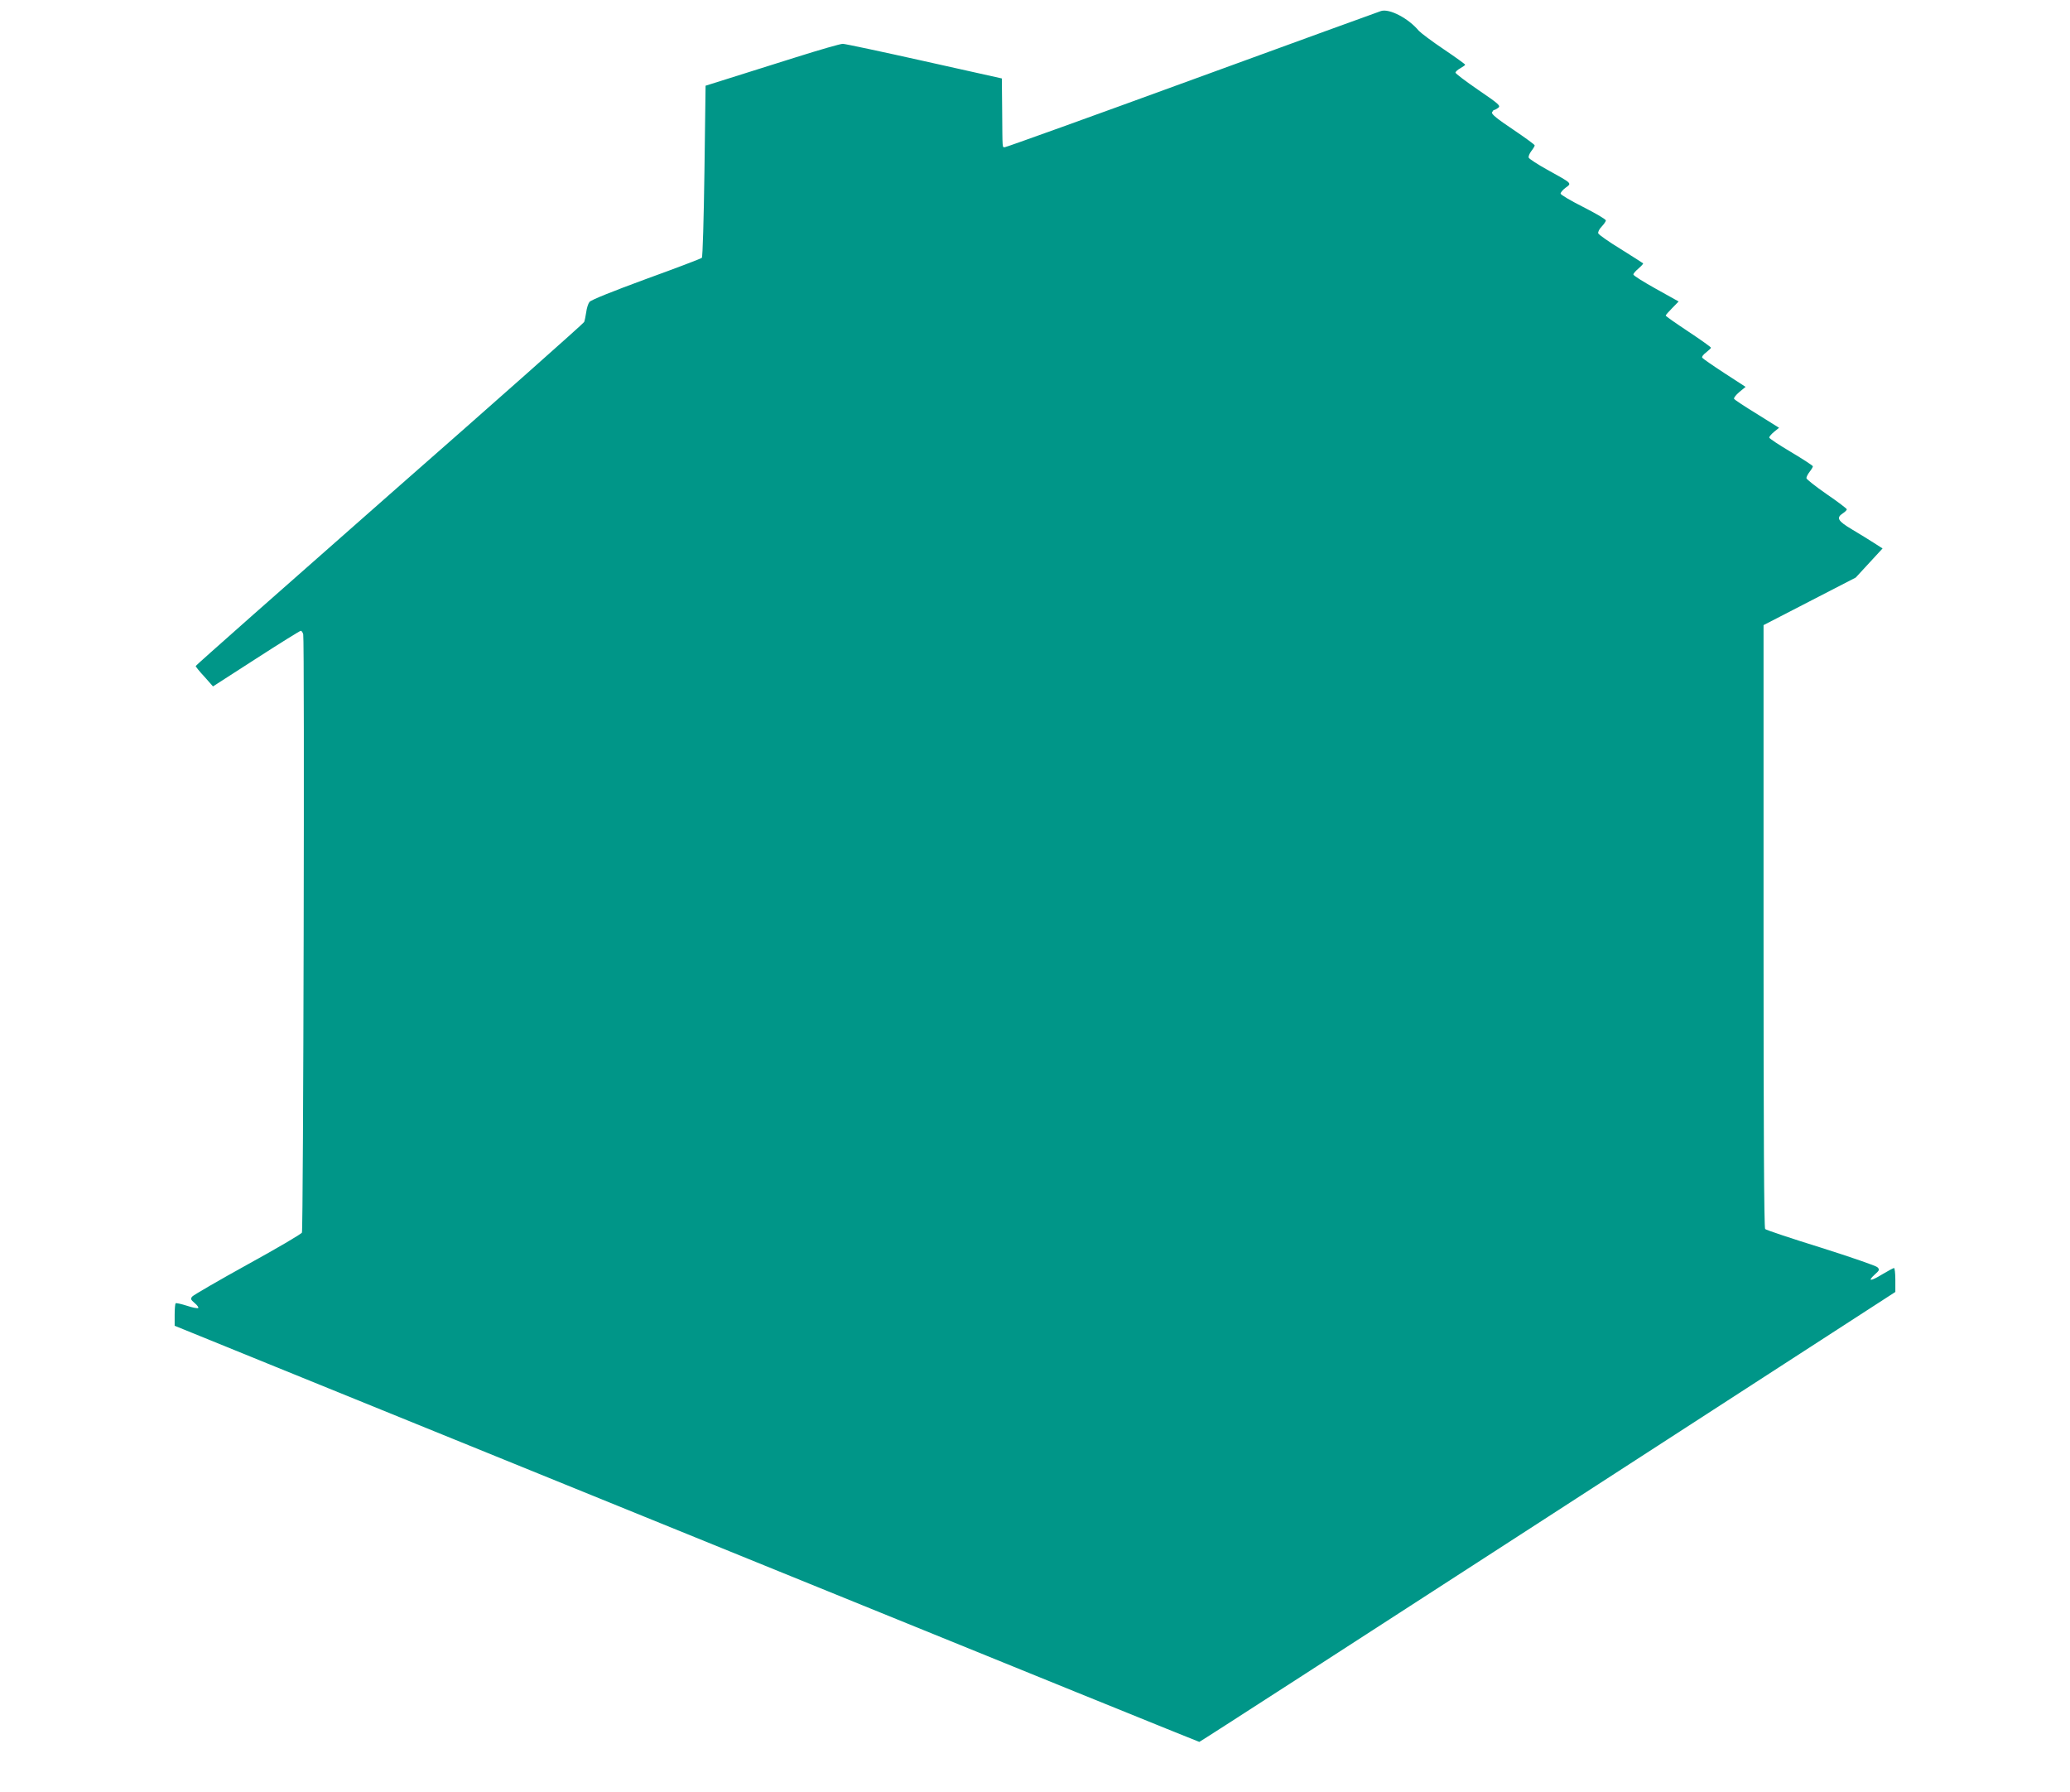 <?xml version="1.0" standalone="no"?>
<!DOCTYPE svg PUBLIC "-//W3C//DTD SVG 20010904//EN"
 "http://www.w3.org/TR/2001/REC-SVG-20010904/DTD/svg10.dtd">
<svg version="1.0" xmlns="http://www.w3.org/2000/svg"
 width="1280pt" height="1108pt" viewBox="0 0 1280 1108"
 preserveAspectRatio="xMidYMid meet">
<g transform="translate(0,1108) scale(0.1,-0.1)"
fill="#009688" stroke="none">
<path d="M8540 11012 c-8 -2 -532 -193 -1163 -423 -632 -231 -1155 -419 -1163
-419 -17 0 -15 -20 -17 225 l-2 200 -480 107 c-264 59 -490 107 -503 107 -13
1 -144 -37 -290 -83 -147 -46 -333 -105 -413 -130 l-146 -46 -7 -528 c-4 -290
-11 -531 -16 -536 -5 -5 -160 -64 -345 -131 -204 -75 -342 -130 -350 -142 -8
-10 -17 -38 -20 -63 -4 -25 -9 -52 -13 -61 -4 -9 -546 -490 -1205 -1068 -658
-579 -1197 -1055 -1197 -1059 0 -4 24 -34 54 -66 l53 -60 267 172 c147 95 271
172 276 172 5 0 12 -10 15 -22 9 -36 1 -3681 -8 -3699 -4 -9 -156 -98 -336
-197 -181 -100 -334 -189 -342 -198 -12 -14 -10 -20 15 -41 16 -13 25 -27 22
-30 -4 -4 -35 2 -71 14 -35 11 -66 18 -69 15 -3 -3 -6 -35 -6 -72 l0 -67 573
-233 c314 -128 1739 -706 3165 -1286 1426 -580 2595 -1054 2598 -1054 4 0 973
626 2155 1391 l2149 1391 0 74 c0 41 -4 74 -8 74 -5 0 -37 -18 -73 -39 -72
-44 -94 -45 -46 -1 29 26 31 30 16 45 -9 9 -166 63 -349 121 -184 57 -339 109
-345 115 -7 7 -10 596 -10 1872 l0 1862 285 147 285 147 83 90 83 90 -53 34
c-29 19 -90 56 -135 83 -89 53 -100 72 -58 100 14 9 25 20 25 25 0 4 -56 47
-125 94 -69 48 -125 92 -125 99 0 7 9 25 20 39 11 14 20 29 20 34 0 4 -61 44
-135 88 -74 44 -135 84 -135 90 0 5 13 21 30 35 l31 25 -136 85 c-75 46 -139
88 -142 94 -4 5 11 24 32 42 l39 32 -131 85 c-72 47 -134 90 -137 95 -4 6 7
21 24 33 16 13 30 26 30 29 0 4 -63 49 -140 100 -77 51 -140 95 -140 99 0 3
18 24 40 46 l40 41 -140 78 c-77 43 -140 82 -140 89 0 6 15 23 33 38 17 15 30
29 27 31 -3 3 -65 42 -138 88 -74 45 -136 89 -139 97 -3 8 6 27 21 42 14 15
26 32 26 38 0 7 -63 44 -140 83 -77 39 -140 76 -140 83 0 7 14 24 32 37 38 28
42 24 -115 111 -60 33 -111 67 -114 74 -3 8 5 26 16 41 12 15 21 31 21 35 0 5
-61 49 -135 99 -97 65 -133 94 -129 105 4 8 9 15 13 15 4 0 15 6 25 13 17 13
6 23 -123 111 -77 53 -141 101 -141 107 0 5 13 18 30 27 16 9 30 19 30 22 0 3
-59 46 -132 95 -73 49 -142 101 -155 115 -64 77 -181 138 -233 122z"/>
</g>
</svg>
